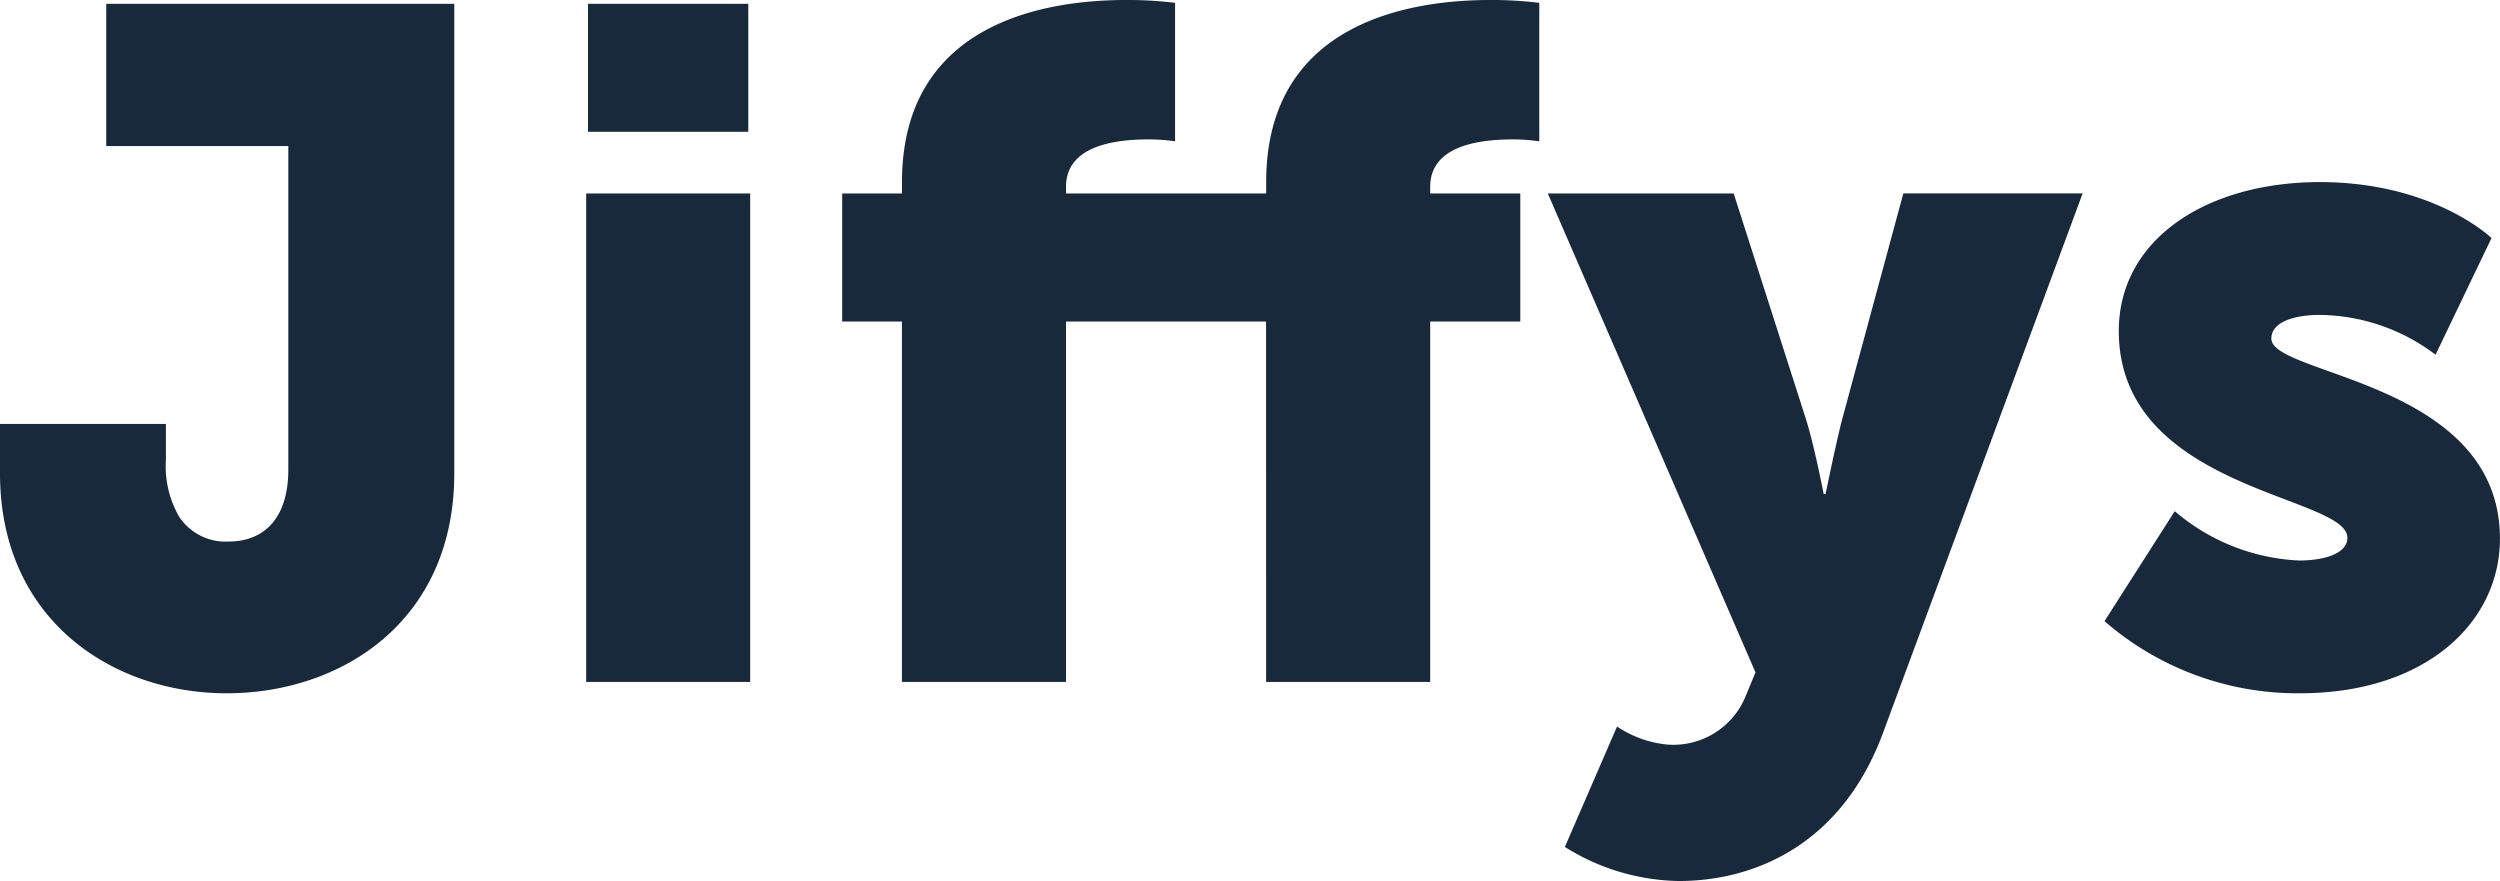 <svg xmlns="http://www.w3.org/2000/svg" width="168.704" height="59.456" viewBox="0 0 168.704 59.456">
  <path id="Caminho_76052" data-name="Caminho 76052" d="M1.344-14.08C1.344-4.16,8.96.768,16.64.768S32-4.032,32-14.08V-45.76H8.512v9.6H20.8v21.824c0,3.328-1.664,4.864-4.032,4.864a3.751,3.751,0,0,1-3.328-1.664,6.793,6.793,0,0,1-.9-3.84v-2.432H1.344Zm39.68-23.04H51.84v-8.64H41.024ZM40.9,0H51.968V-32.96H40.9ZM86.784,0H97.856V-24.32h6.08v-8.64h-6.08v-.448c0-2.816,3.392-3.2,5.568-3.2a12.085,12.085,0,0,1,1.792.128v-9.344a26.011,26.011,0,0,0-3.328-.192c-5.312,0-15.1,1.472-15.1,12.288v.768H73.28v-.448c0-2.816,3.392-3.2,5.568-3.2a12.085,12.085,0,0,1,1.792.128v-9.344a26.01,26.01,0,0,0-3.328-.192c-5.312,0-15.1,1.472-15.1,12.288v.768H58.176v8.64h4.032V0H73.28V-24.32h13.5Zm20.16,11.136a14.849,14.849,0,0,0,7.68,2.3c5.248,0,11.008-2.56,13.76-9.92l13.5-36.48h-12.1l-4.16,15.36c-.448,1.792-1.088,4.928-1.088,4.928h-.128s-.64-3.328-1.216-5.12L118.336-32.96H105.792L119.808-.64,119.168.9a5.265,5.265,0,0,1-5.312,3.328,7.351,7.351,0,0,1-3.392-1.216ZM143.36-4.1A19.848,19.848,0,0,0,156.544.768c8.512,0,13.5-4.8,13.5-10.432,0-10.624-15.424-11.008-15.424-13.5,0-1.152,1.6-1.6,3.264-1.6A13.164,13.164,0,0,1,165.7-22.08l3.776-7.872s-3.9-3.776-11.584-3.776c-7.616,0-13.568,3.84-13.568,10.048,0,10.752,15.424,11.072,15.424,13.952,0,1.088-1.6,1.536-3.264,1.536A13.869,13.869,0,0,1,148.1-11.52Z" transform="translate(-1.344 46.016)" fill="#18293c"/>
</svg>
